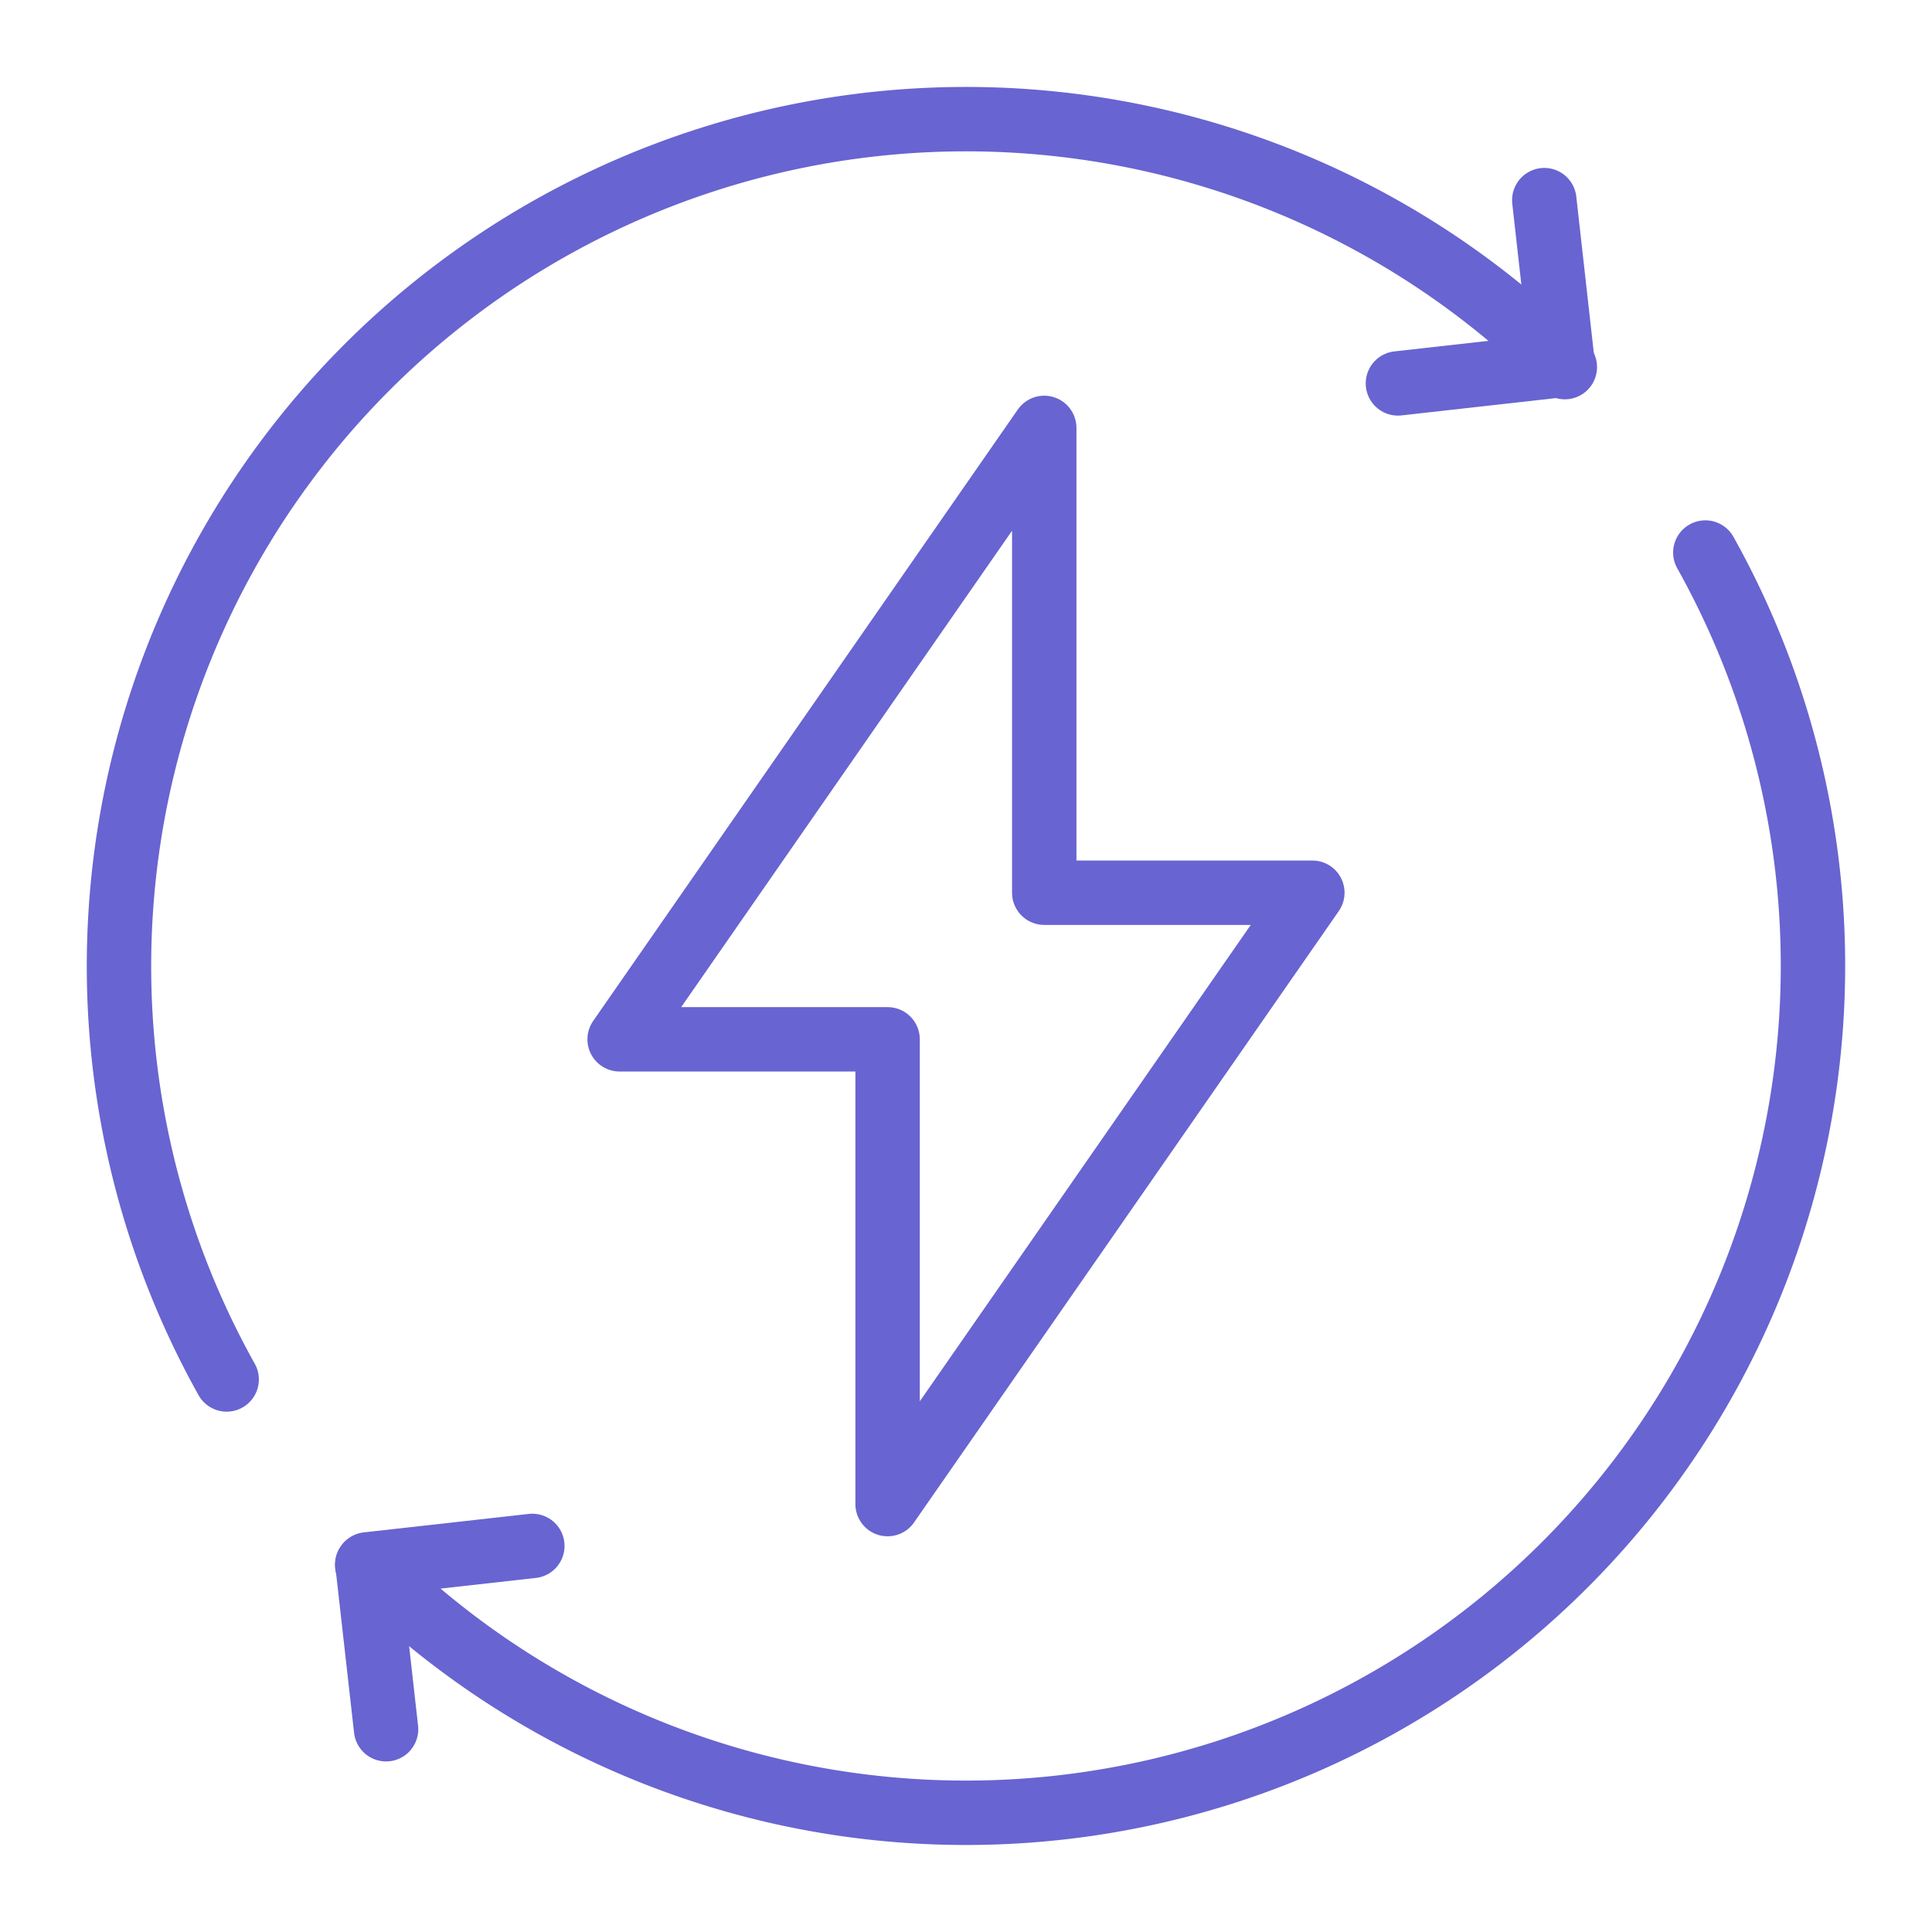 <svg xmlns="http://www.w3.org/2000/svg" xmlns:xlink="http://www.w3.org/1999/xlink" width="60" height="60" viewBox="0 0 60 60"><defs><clipPath id="clip-path"><rect id="Rectangle_264" data-name="Rectangle 264" width="60" height="60" transform="translate(190 1988)" fill="#f8931c"></rect></clipPath><clipPath id="clip-path-2"><rect id="Rectangle_227" data-name="Rectangle 227" width="54.636" height="54.64" fill="none" stroke="#6864d1" stroke-width="2"></rect></clipPath></defs><g id="icon-internal-greeetrs" transform="translate(-190 -1988)" clip-path="url(#clip-path)"><g id="Group_223" data-name="Group 223" transform="translate(192.682 1990.68)"><g id="Group_188" data-name="Group 188" transform="translate(0 0)" clip-path="url(#clip-path-2)"><path id="Path_228" data-name="Path 228" d="M50.148,14.263A26.305,26.305,0,0,1,8.589,45.7" transform="translate(0.131 0.217)" fill="none" stroke="#6864d1" stroke-linecap="round" stroke-linejoin="round" stroke-width="2"></path><path id="Path_229" data-name="Path 229" d="M4.342,40.145A26.305,26.305,0,0,1,45.9,8.706" transform="translate(0.015 0.015)" fill="none" stroke="#6864d1" stroke-linecap="round" stroke-linejoin="round" stroke-width="2"></path><path id="Path_230" data-name="Path 230" d="M44.666,3.482,45.24,8.6l-5.119.574" transform="translate(0.611 0.053)" fill="none" stroke="#6864d1" stroke-linecap="round" stroke-linejoin="round" stroke-width="2"></path><path id="Path_231" data-name="Path 231" d="M9.177,50.344,8.6,45.224l5.119-.573" transform="translate(0.131 0.679)" fill="none" stroke="#6864d1" stroke-linecap="round" stroke-linejoin="round" stroke-width="2"></path><path id="Path_232" data-name="Path 232" d="M37.826,24.885H29.5V10.45L16.313,29.438h8.322V43.872Z" transform="translate(0.248 0.159)" fill="none" stroke="#6864d1" stroke-linecap="round" stroke-linejoin="round" stroke-width="2"></path></g></g></g></svg>